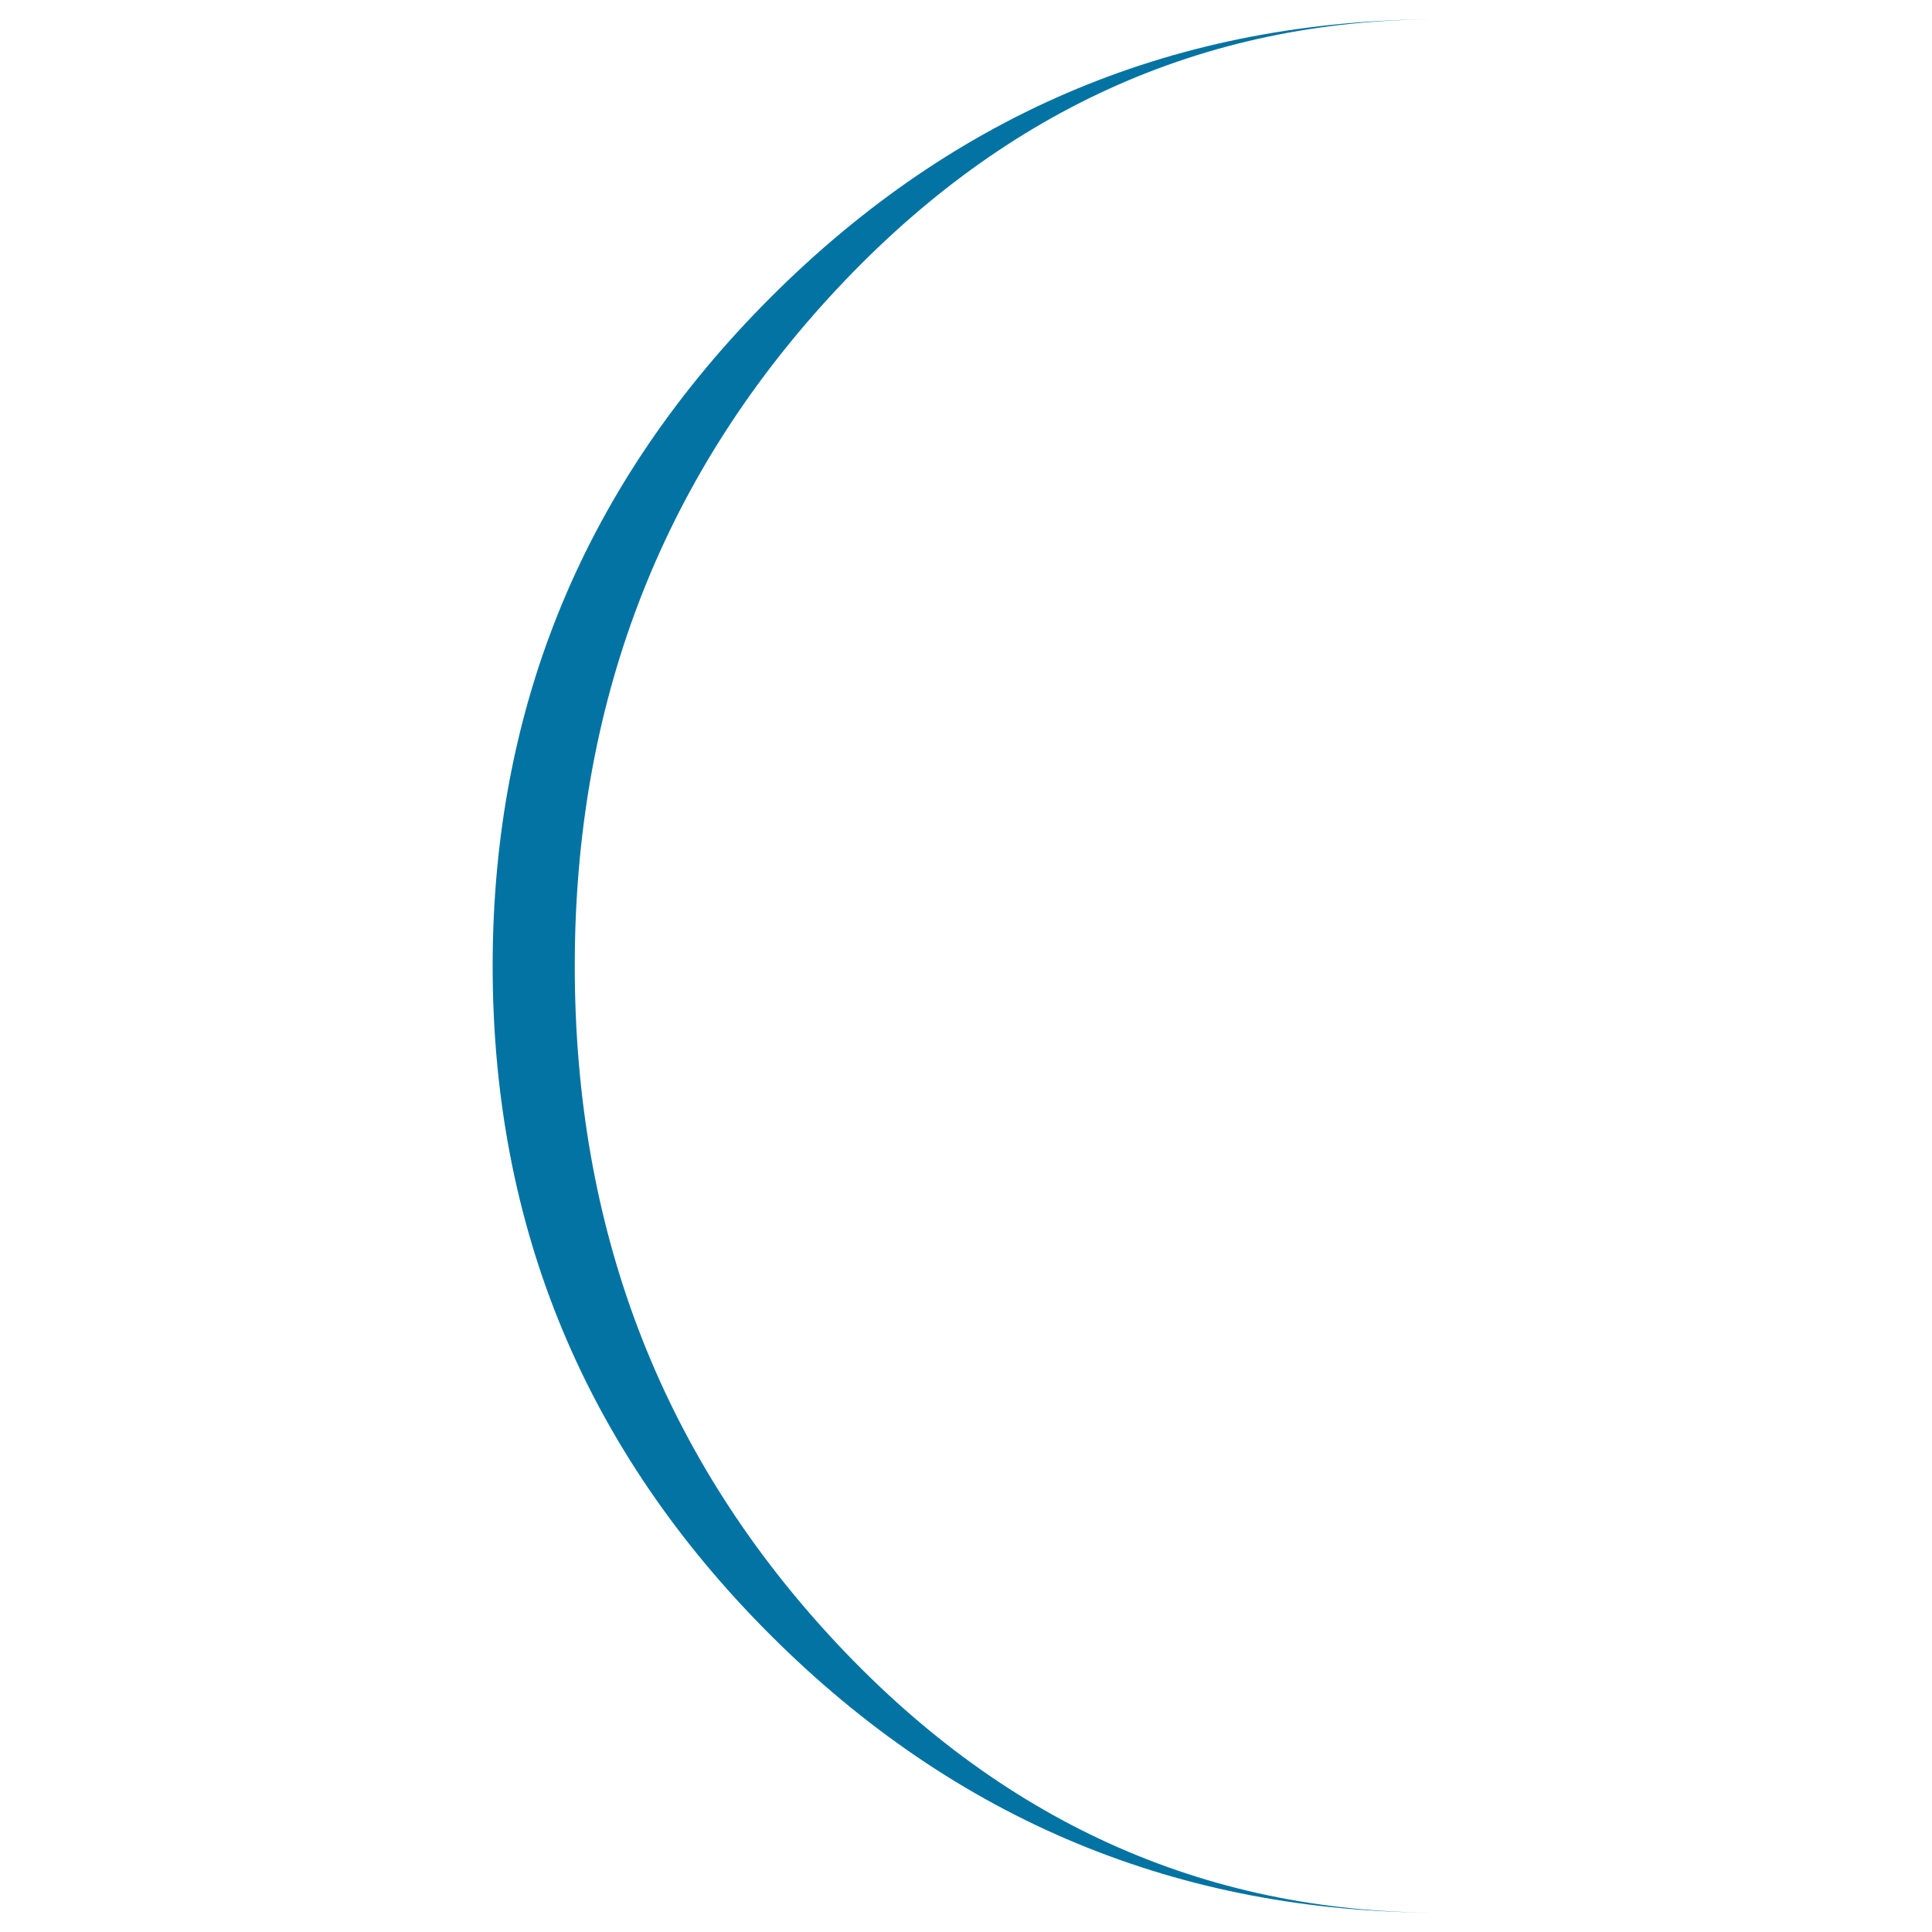 <svg xmlns="http://www.w3.org/2000/svg" viewBox="0 0 1000 1000" style="fill:#0273a2">
<title>New Moon Phase Symbol SVG icon</title>
<g><path d="M745,990c-134.8,0-250.2-47.8-346.1-143.6C303,750.7,255,635.2,255,500c0-134.8,48-250.2,143.9-346.1C494.8,58,610.2,10,745,10c-122.7,0-228,48-315.8,143.9C341.4,249.8,297.5,365.2,297.5,500c0,135.2,43.9,250.7,131.7,346.4S622.3,990,745,990z"/></g>
</svg>